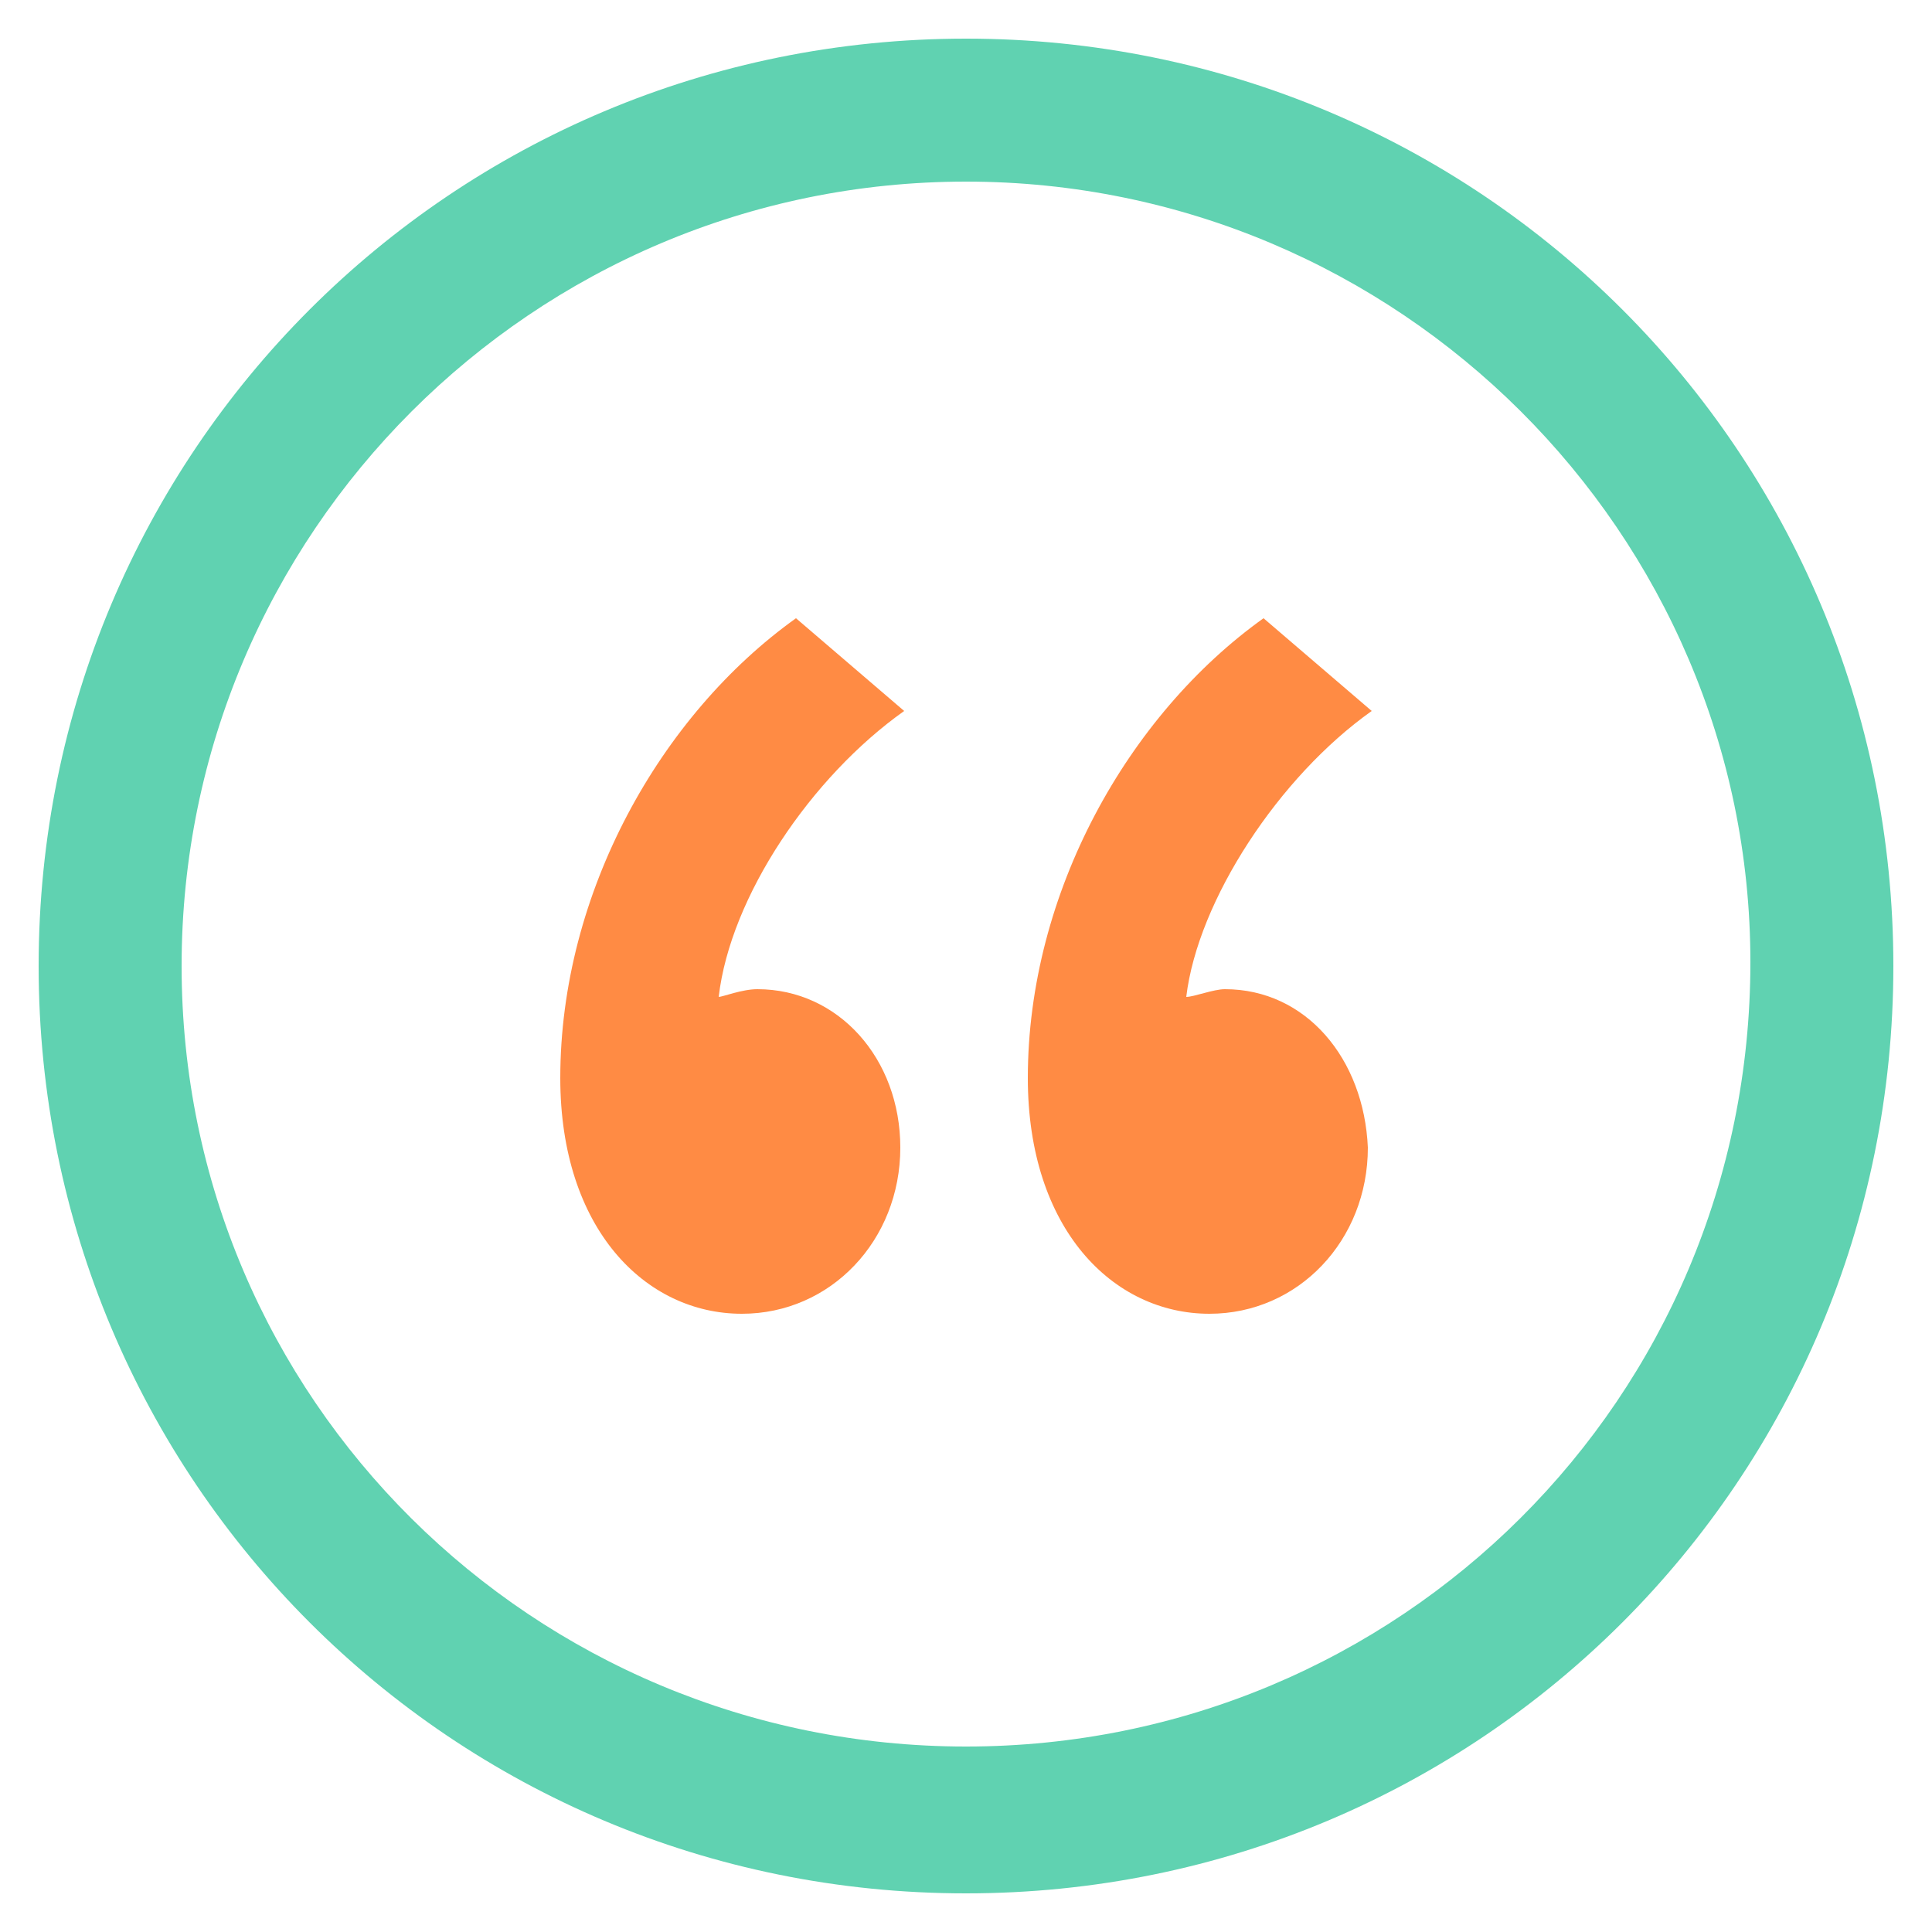 <svg id="Слой_1" xmlns="http://www.w3.org/2000/svg" viewBox="0 0 50 50"><style>.st0{fill:#60d2b1}.st1{fill:#ff8b44}</style><path class="st0" d="M25 1C11.7 1 1 11.7 1 25s10.7 24 24 24 24-10.7 24-24S38.3 1 25 1zm0 44.2c-11.2 0-20.3-9-20.3-20.2S13.8 4.7 25 4.7c11.2 0 20.3 9.1 20.3 20.2 0 11.3-9.1 20.3-20.3 20.3z"/><path class="st1" d="M23.4 18.4L20.6 16c-3.5 2.5-6.1 7.1-6.1 11.9 0 3.9 2.2 6.1 4.7 6.1 2.3 0 4.1-1.9 4.1-4.3 0-2.3-1.6-4.1-3.7-4.1-.4 0-.9.2-1 .2.3-2.6 2.4-5.7 4.8-7.4zm8.3 7.2c-.3 0-.8.2-1 .2.3-2.5 2.4-5.7 4.8-7.4L32.7 16c-3.5 2.5-6.1 7.1-6.1 11.9 0 3.9 2.2 6.1 4.7 6.1 2.3 0 4.1-1.9 4.1-4.3-.1-2.3-1.6-4.1-3.7-4.1z"/></svg>